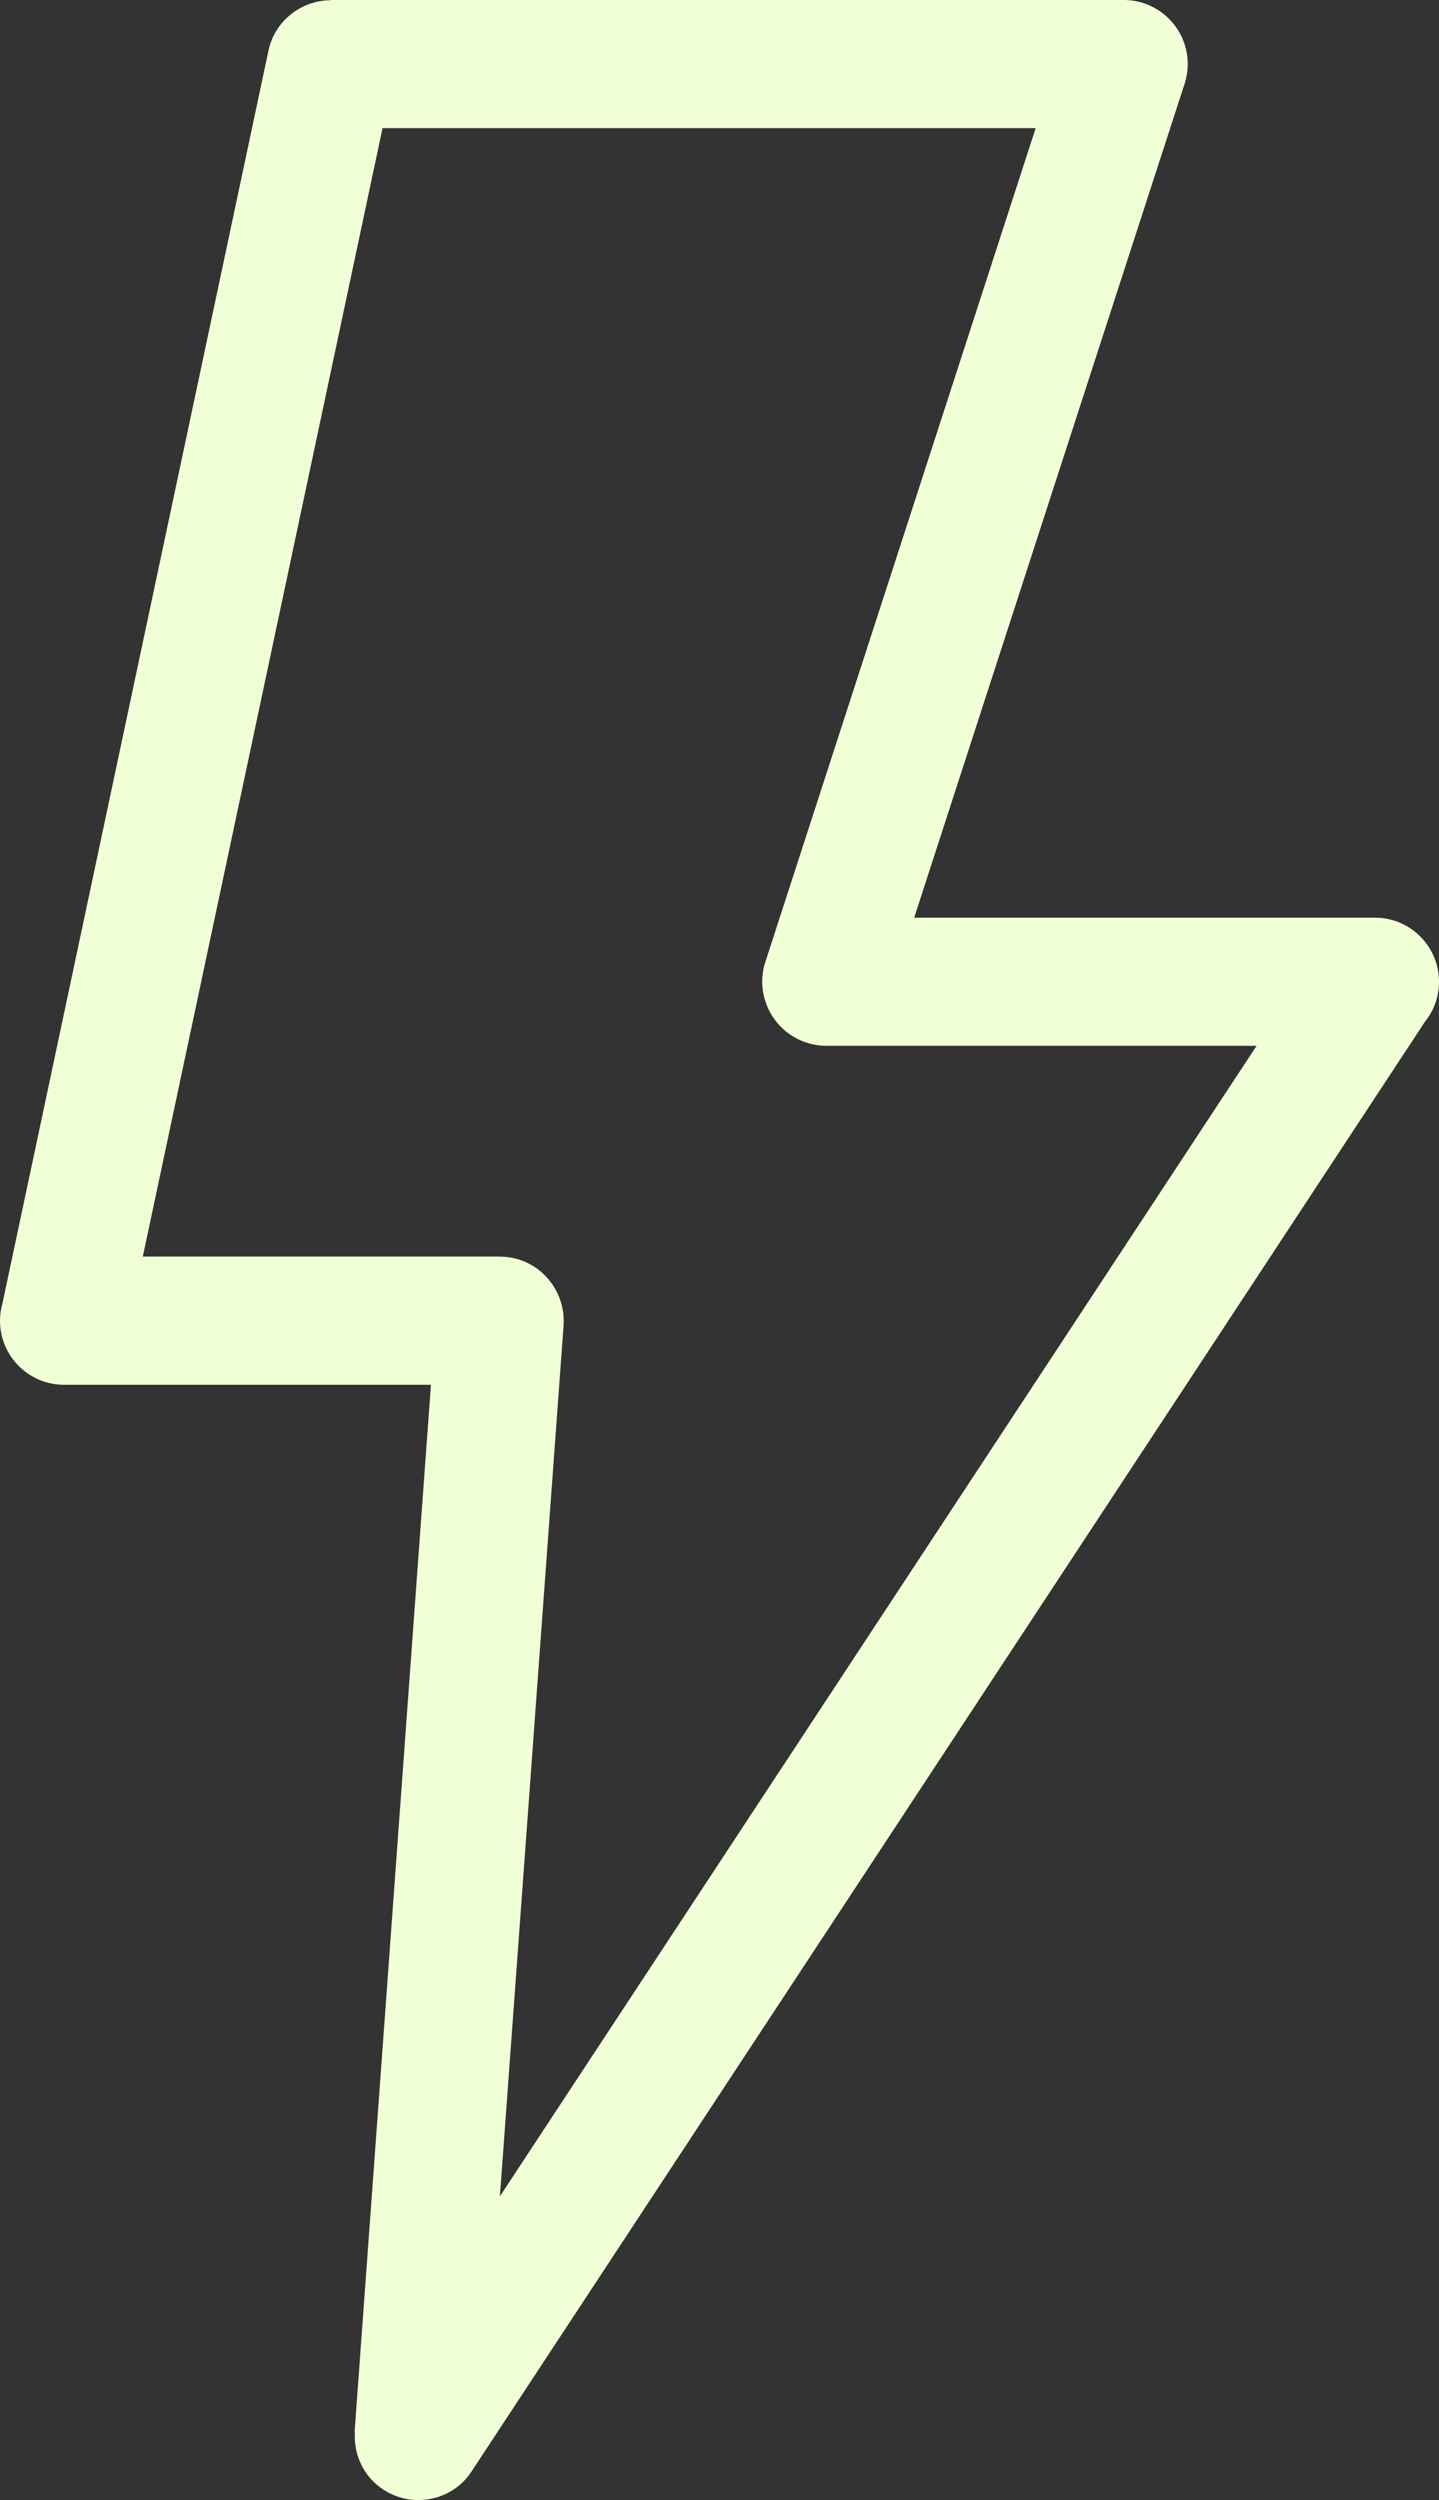 <svg width="38" height="66" viewBox="0 0 38 66" fill="none" xmlns="http://www.w3.org/2000/svg">
<rect x="0" y="0" width="38" height="66" fill="#333333" stroke="none"/>
<path d="M31.257 2.287L24.141 24.226H36.31C37.242 24.226 38 24.985 38 25.918C38 26.316 37.863 26.682 37.632 26.968L12.455 65.241C11.949 66.02 10.902 66.231 10.125 65.725C9.597 65.384 9.333 64.79 9.372 64.199H9.364L11.38 36.557H1.69C0.758 36.557 0 35.798 0 34.865C0 34.711 0.022 34.56 0.063 34.417L7.089 1.34C7.254 0.55 7.96 0.006 8.738 0.006V0H29.675C30.606 0 31.365 0.759 31.365 1.692C31.365 1.901 31.323 2.104 31.258 2.286L31.257 2.287ZM20.211 25.395L27.349 3.383H10.102L3.771 33.173H13.198L13.316 33.179C14.242 33.239 14.943 34.056 14.883 34.986L13.201 57.982L33.184 27.608H21.818C21.645 27.608 21.466 27.581 21.293 27.523C20.411 27.234 19.924 26.277 20.21 25.394" fill="#F1FFD7"/>
</svg>
